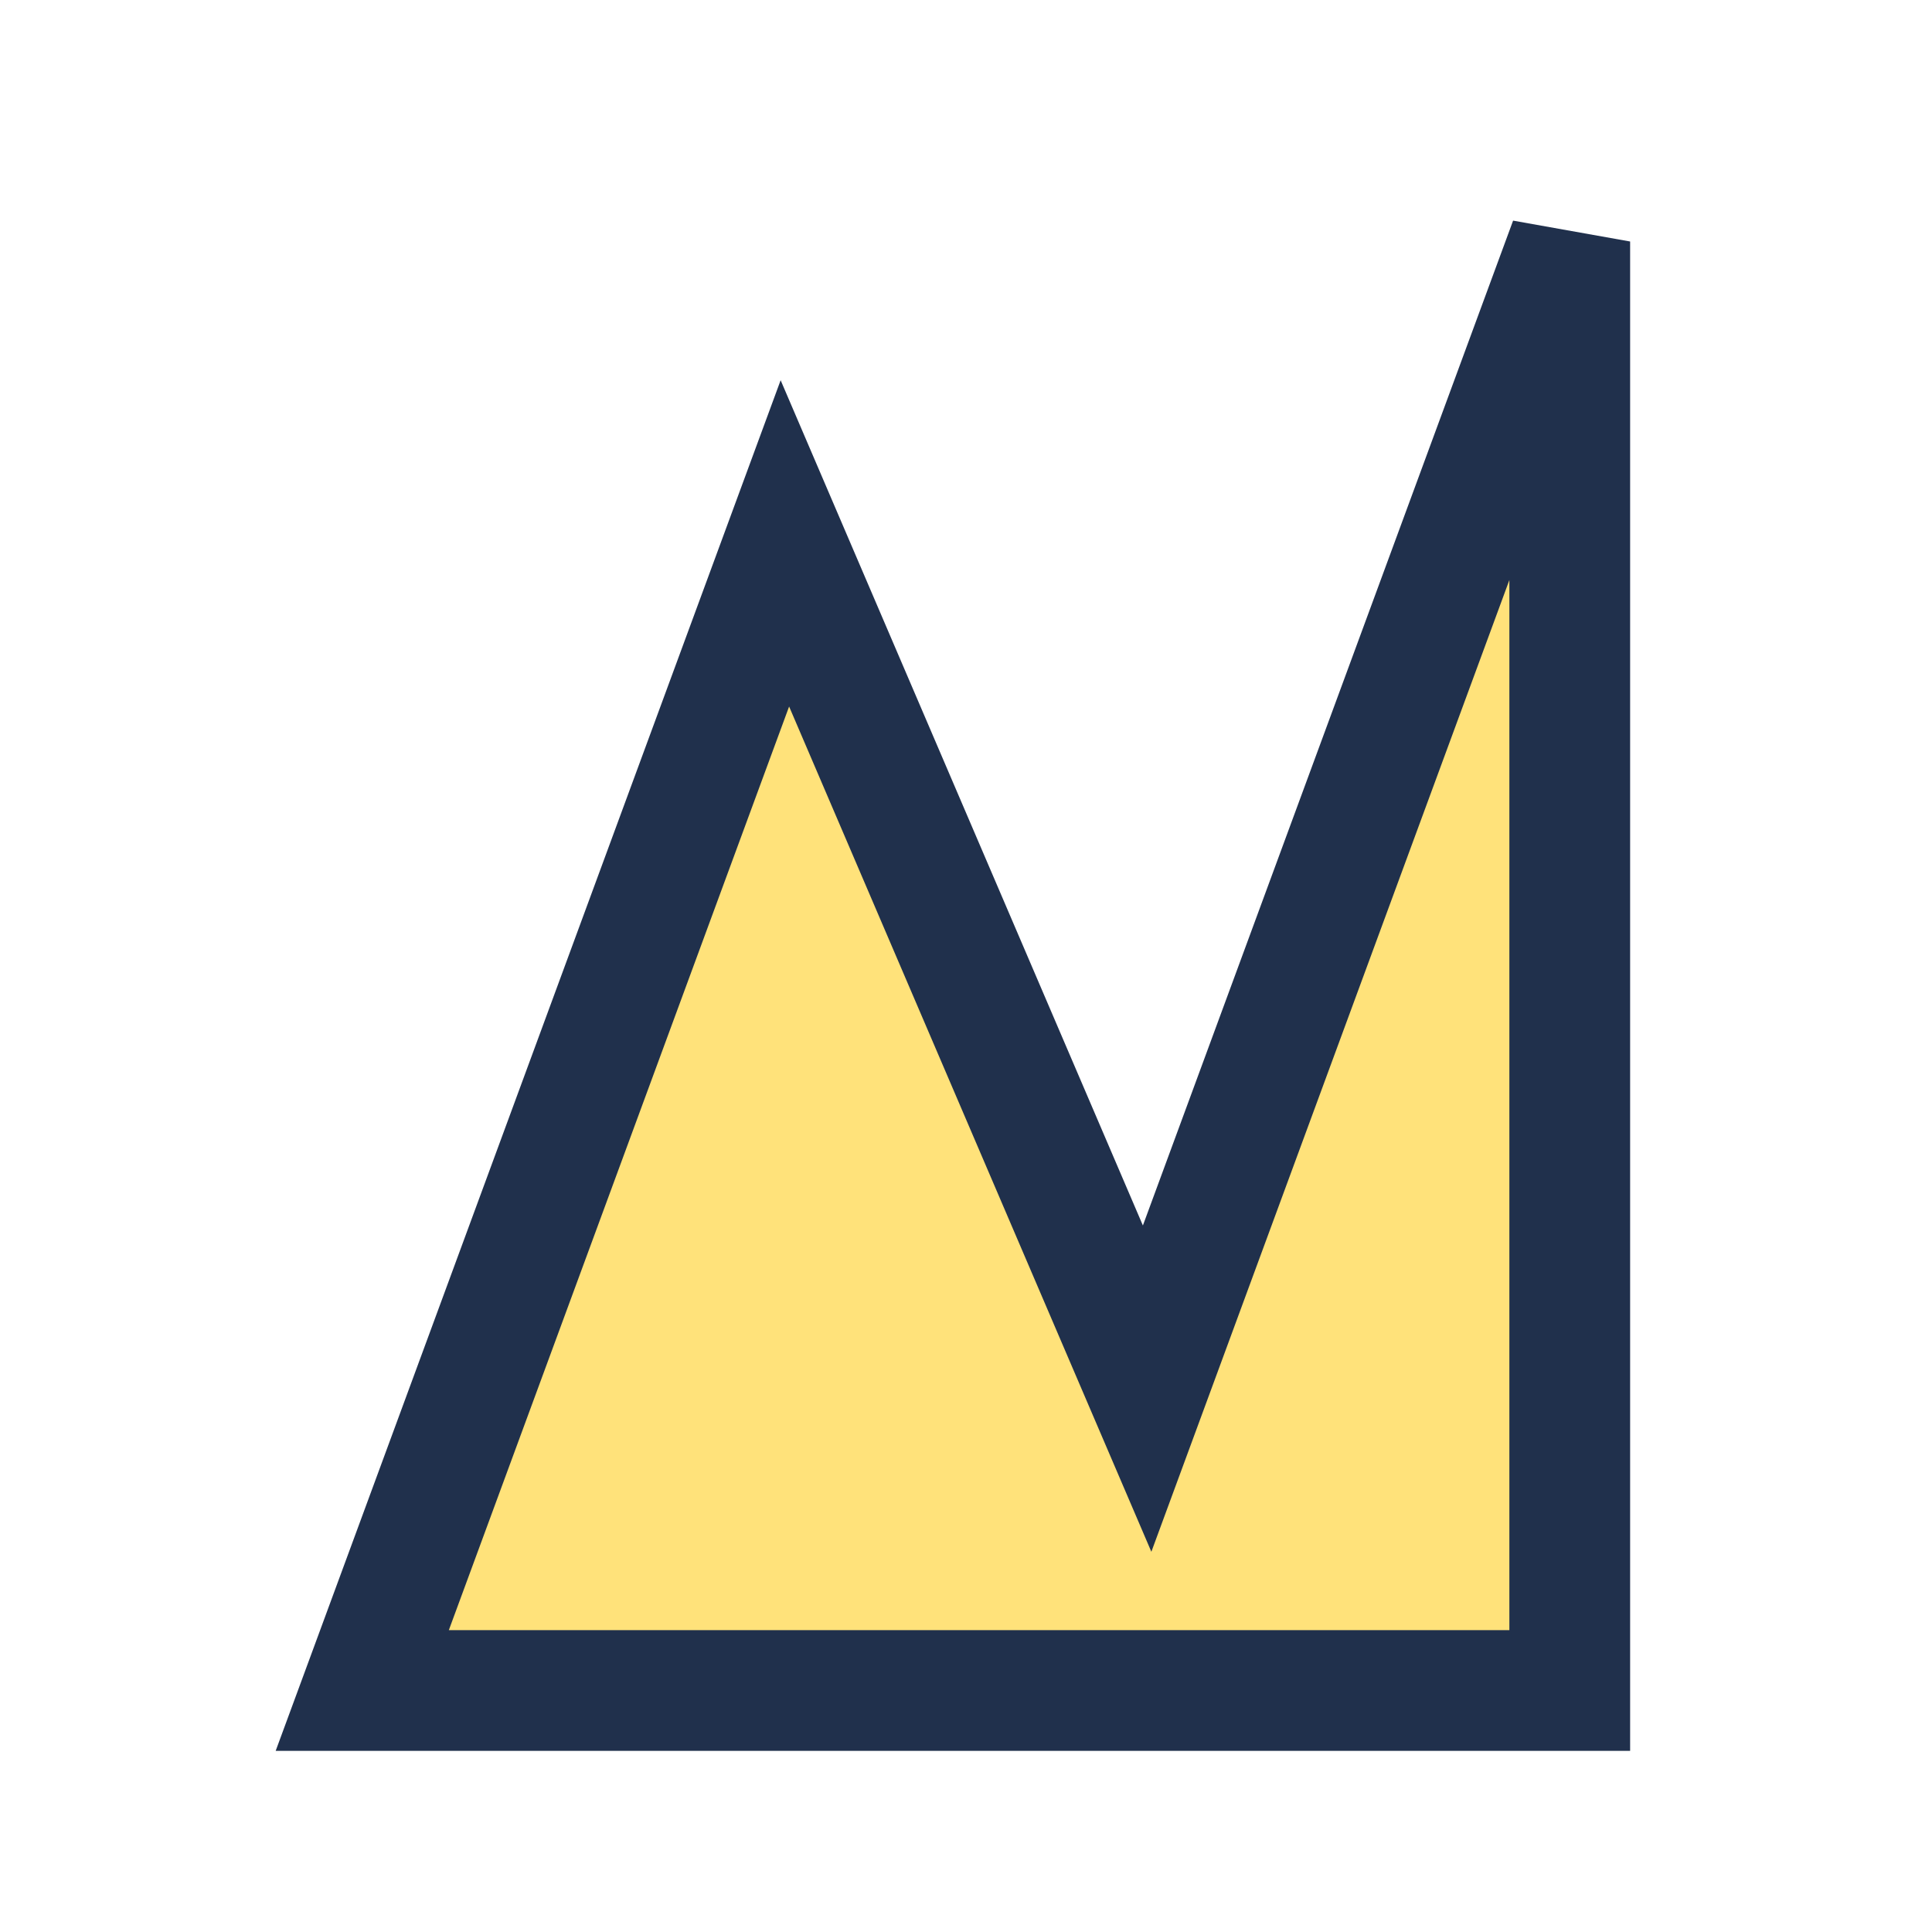 <?xml version="1.0" encoding="UTF-8"?>
<svg xmlns="http://www.w3.org/2000/svg" width="32" height="32" viewBox="0 0 32 32"><polygon points="6,28 13,9 19,23 26,4 26,28" fill="#FFE27A" stroke="#20304C" stroke-width="2"/></svg>